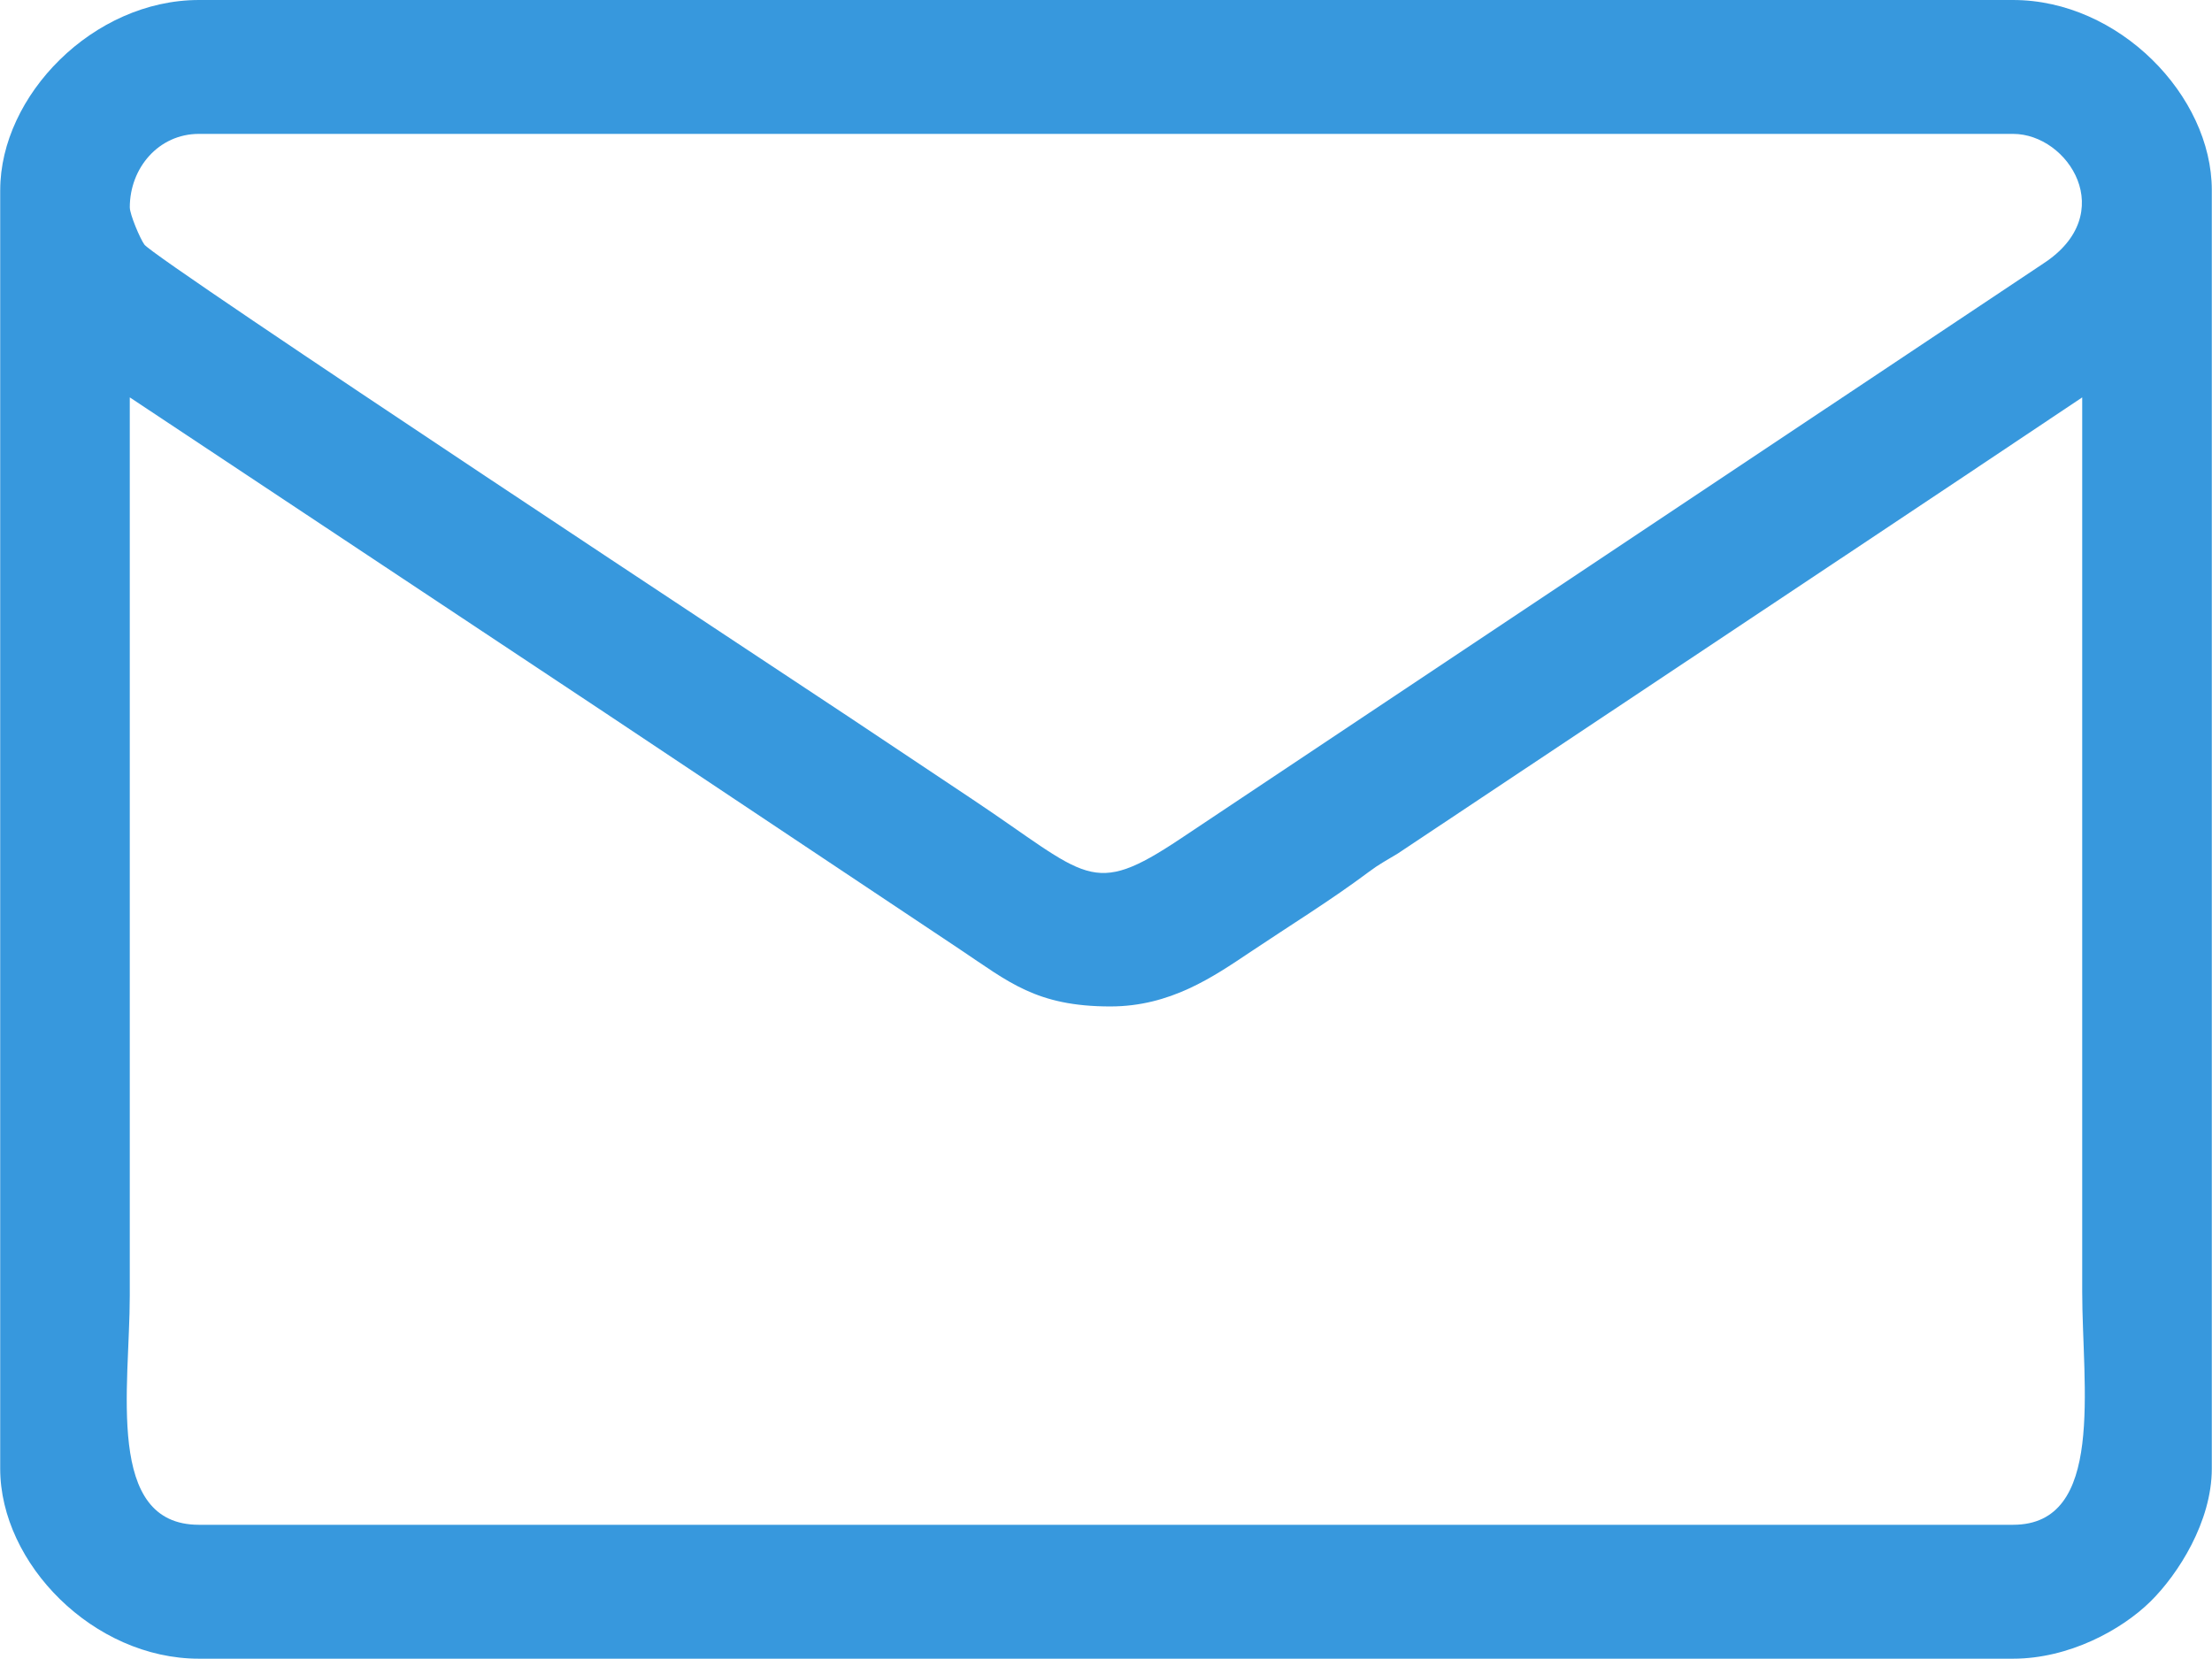 <?xml version="1.0" encoding="UTF-8"?>
<!DOCTYPE svg PUBLIC "-//W3C//DTD SVG 1.1//EN" "http://www.w3.org/Graphics/SVG/1.1/DTD/svg11.dtd">
<!-- Creator: CorelDRAW 2021 (64-Bit) -->
<svg xmlns="http://www.w3.org/2000/svg" xml:space="preserve" width="5.333in" height="3.999in" version="1.1" shape-rendering="geometricPrecision" text-rendering="geometricPrecision" image-rendering="optimizeQuality" fill-rule="evenodd" clip-rule="evenodd"
viewBox="0 0 1010.1 757.57"
 xmlns:xlink="http://www.w3.org/1999/xlink"
 xmlns:xodm="http://www.corel.com/coreldraw/odm/2003">
 <g id="Layer_x0020_1">
  <path fill="#3798DD" d="M59.19 181.5l217.01 144.02c36.02,24.01 71.15,47.43 107.72,71.81 18.88,12.59 35.78,23.85 54.45,36.3 22.15,14.77 34.83,26.04 68.66,26.04 27.37,0 46.82,-13.4 63.92,-24.85 18.54,-12.41 36.73,-23.59 54.14,-36.61 4.88,-3.65 7.74,-5.04 13.28,-8.42l95.92 -63.88c72.62,-48.41 144.45,-96.08 216.62,-144.41l0 408.38c0,43.3 10.63,106.53 -31.57,106.53l-828.59 0c-43.03,0 -31.57,-63.13 -31.57,-104.56l0 -410.35zm0 -86.81c0,-17.97 13.17,-33.54 31.57,-33.54l828.59 0c25.26,0 48.64,36.54 13.82,59.2l-310.14 206.74c-19.07,12.71 -36.36,24.24 -55.64,37.09 -10.21,6.81 -18.41,12.27 -28.41,18.94 -40.88,27.25 -41.92,17.3 -95.09,-18.15 -18.61,-12.41 -36.67,-24.45 -55.63,-37.09 -21.45,-14.3 -317.34,-209.27 -322.41,-216.17 -1.9,-2.59 -6.66,-13.72 -6.66,-17.02zm-59.19 -7.89l0 583.96c0,43.47 42.71,86.81 90.75,86.81l828.59 0c25.55,0 49.54,-13.14 62.7,-26.08 12.7,-12.49 28.06,-36.54 28.06,-60.72l0 -583.96c0,-43.17 -42.48,-86.81 -90.75,-86.81l-828.59 0c-48.27,0 -90.75,43.63 -90.75,86.81z"/>
 </g>
</svg>
